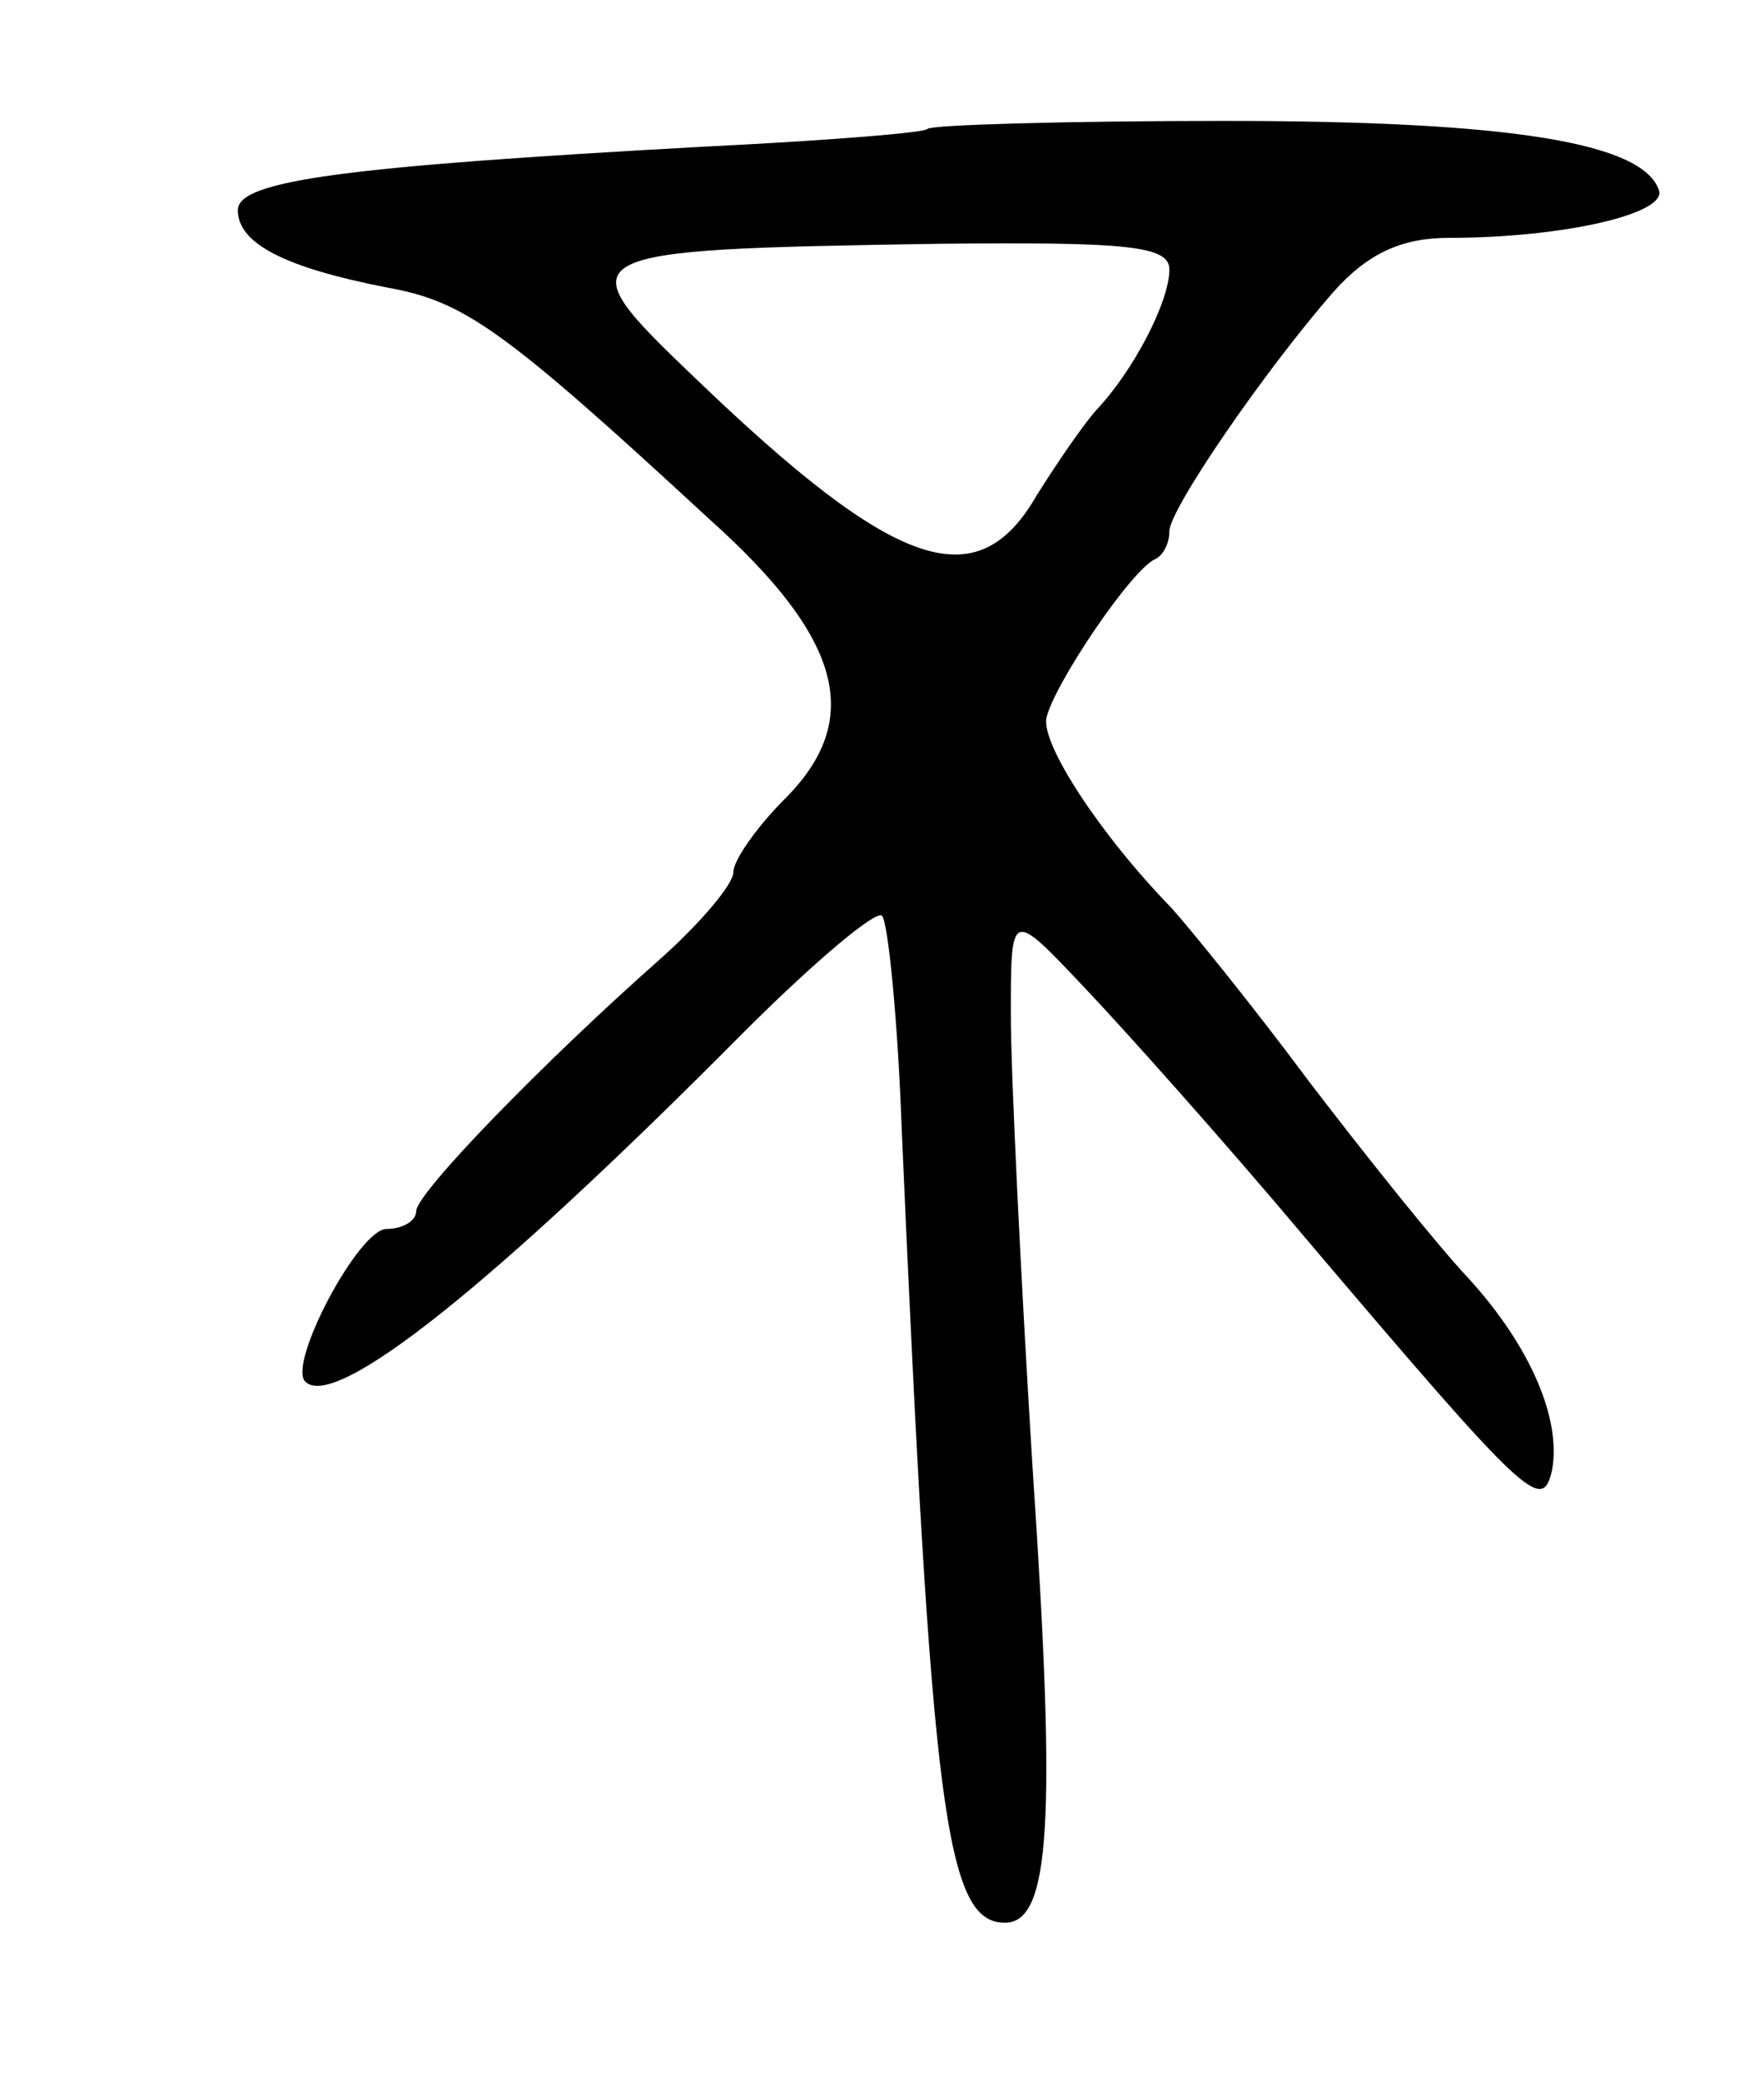 <svg version="1.0" xmlns="http://www.w3.org/2000/svg" width="89" height="105" viewBox="0 0 89 105" ><g transform="translate(0,105) scale(0.1,-0.1)" ><path d="M468 985 c-1 -2 -52 -6 -113 -9 -181 -10 -235 -17 -235 -32 0 -17 24 -29 75 -39 39 -7 58 -20 163 -117 67 -60 78 -101 38 -141 -14 -14 -26 -31 -26 -37 0 -6 -16 -25 -36 -43 -60 -53 -124 -119 -124 -128 0 -5 -7 -9 -15 -9 -14 0 -50 -68 -41 -77 15 -15 95 49 221 176 36 36 67 62 70 59 3 -3 8 -52 10 -109 15 -342 22 -399 52 -399 23 0 26 51 14 229 -6 97 -11 200 -11 229 0 53 0 53 36 15 20 -21 71 -78 113 -128 112 -132 119 -138 124 -117 5 26 -11 63 -42 97 -16 17 -52 62 -81 100 -29 39 -60 77 -69 87 -36 37 -66 83 -63 96 4 17 43 75 55 80 4 2 7 8 7 14 0 11 48 81 83 121 17 19 34 27 58 27 57 0 110 12 106 24 -8 24 -75 35 -219 35 -80 0 -148 -2 -150 -4z m122 -71 c0 -16 -18 -51 -37 -71 -7 -8 -20 -27 -30 -43 -30 -52 -71 -38 -172 59 -67 64 -65 65 122 68 96 1 117 -1 117 -13z"/></g></svg> 
